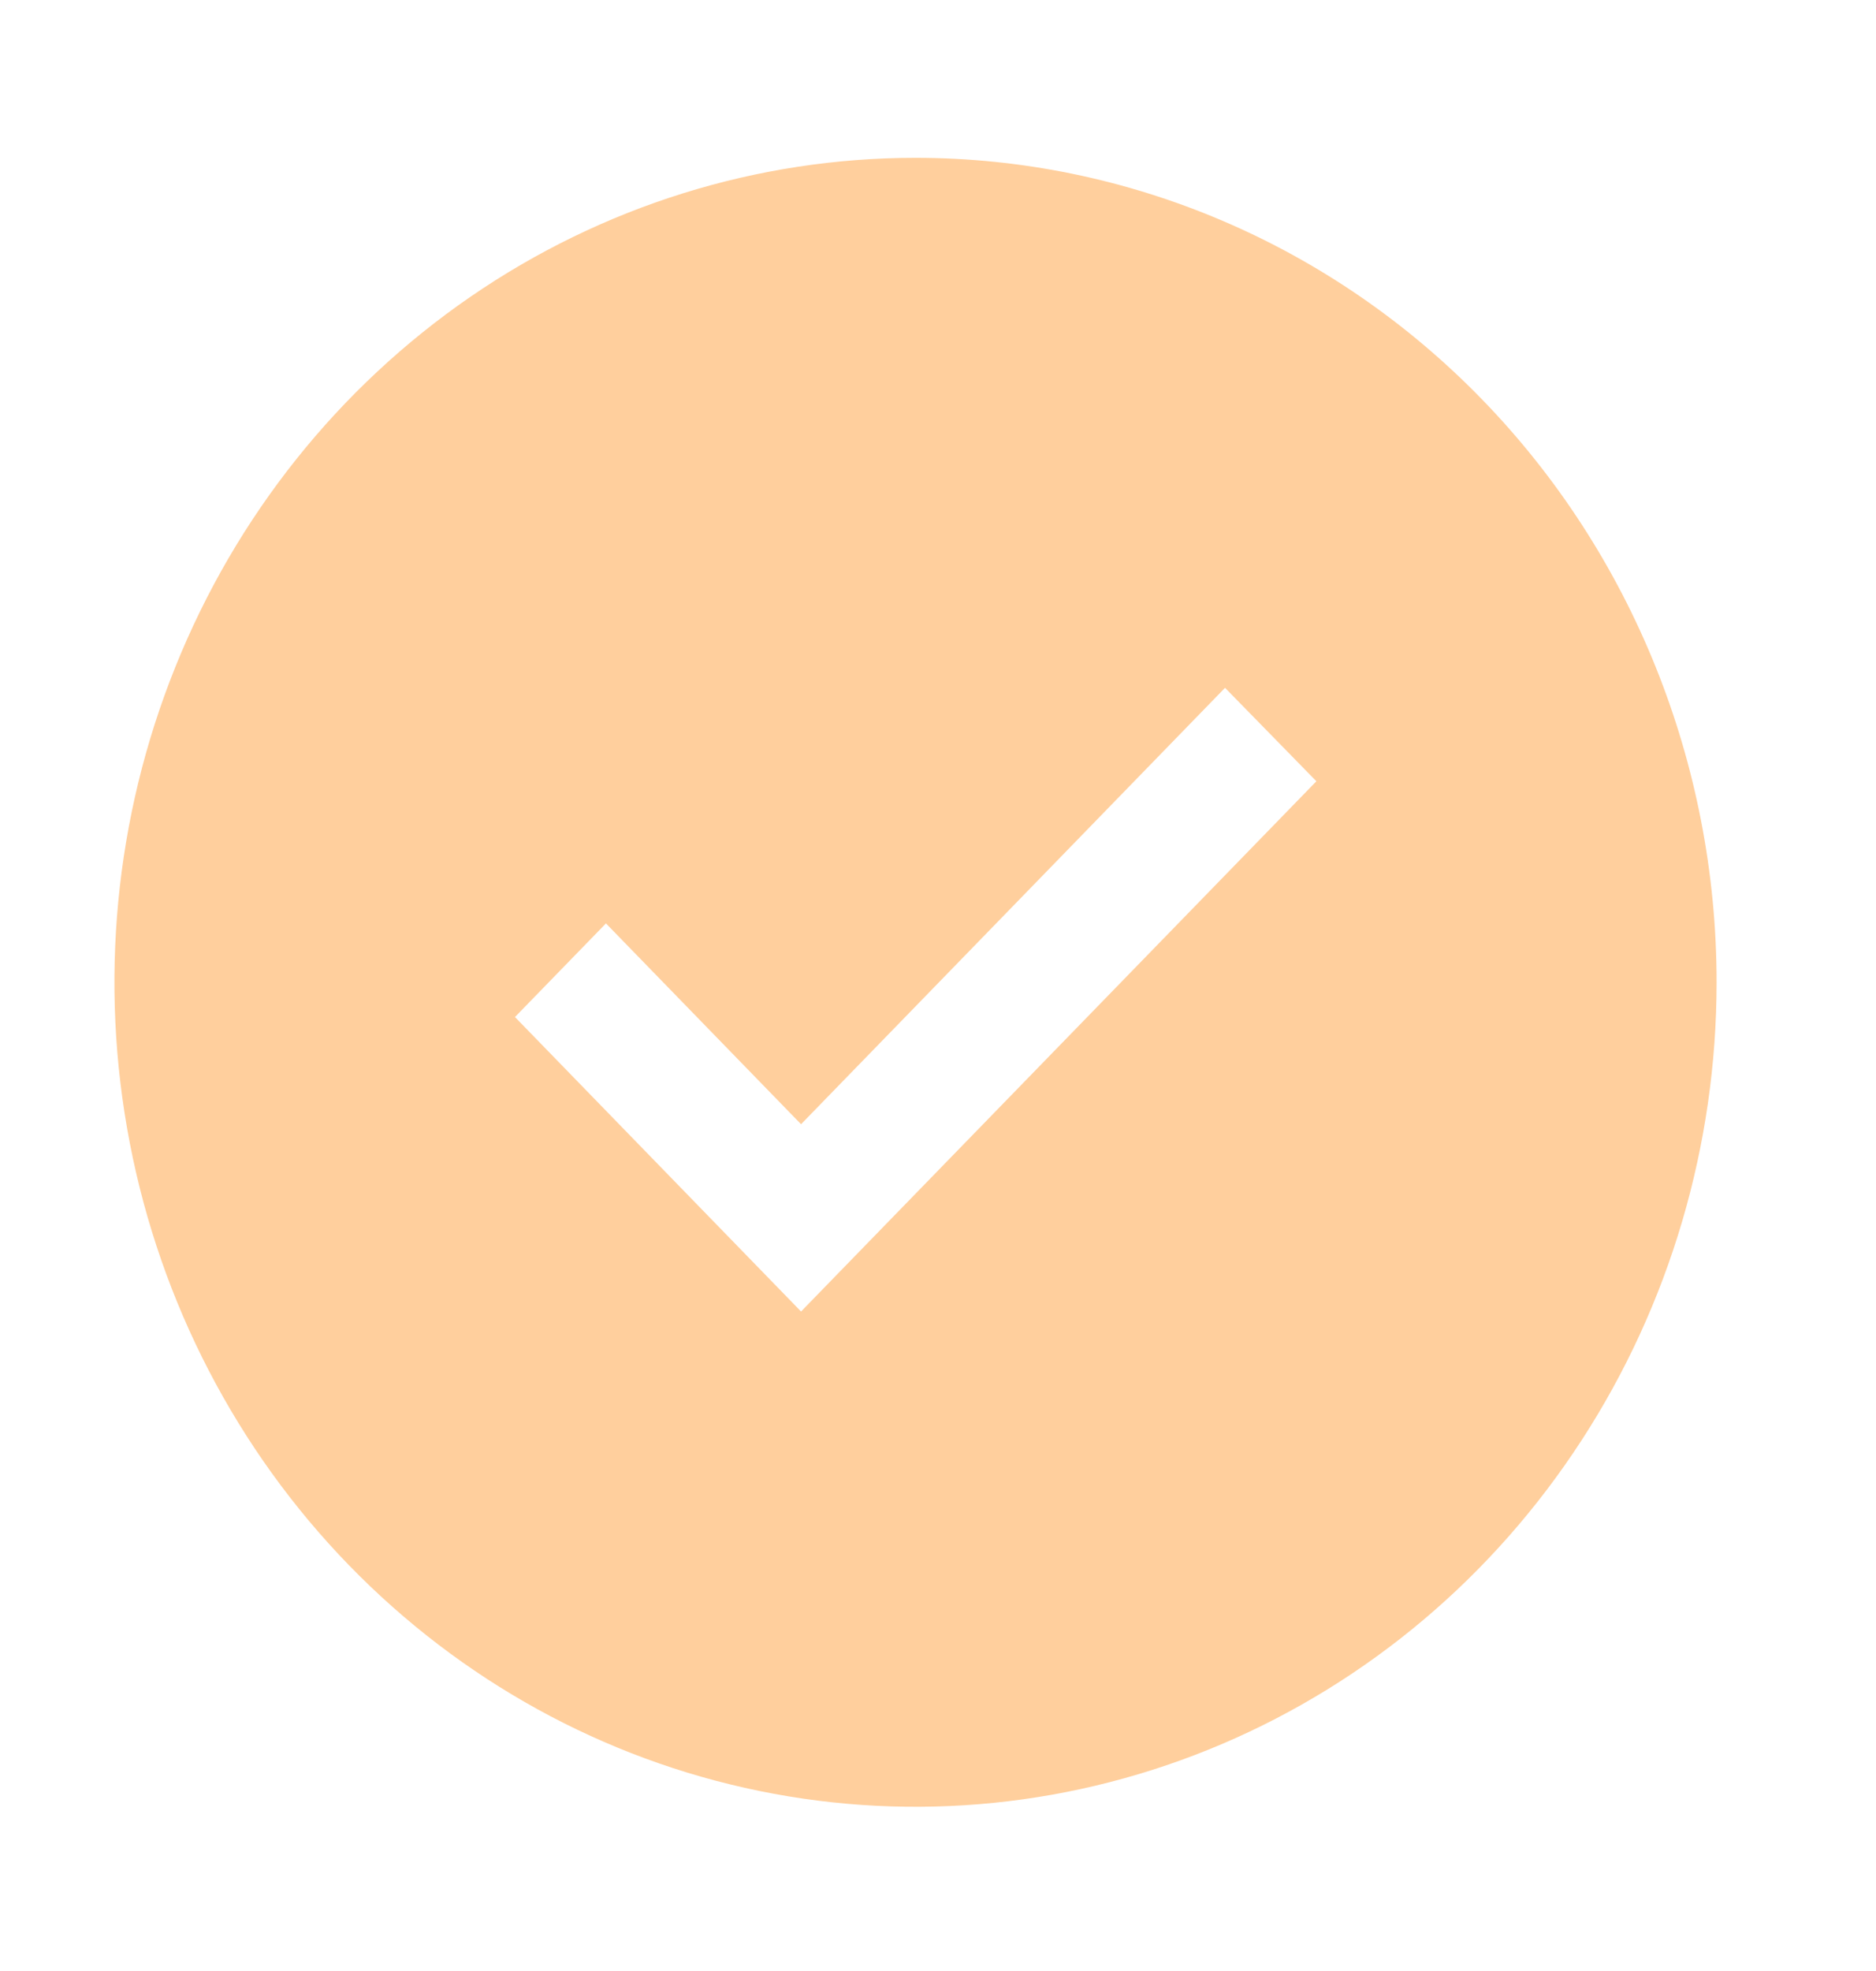 <?xml version="1.0" encoding="UTF-8"?> <svg xmlns="http://www.w3.org/2000/svg" width="40" height="42" viewBox="0 0 40 42" fill="none"><path d="M19.52 3.363C16.142 3.363 12.839 4.394 10.031 6.324C7.222 8.255 5.032 10.998 3.74 14.209C2.447 17.419 2.109 20.951 2.768 24.359C3.427 27.767 5.053 30.898 7.442 33.355C9.831 35.812 12.874 37.485 16.188 38.163C19.501 38.841 22.935 38.493 26.056 37.163C29.178 35.833 31.845 33.582 33.722 30.692C35.599 27.803 36.601 24.407 36.601 20.932C36.601 16.272 34.801 11.804 31.598 8.509C28.395 5.214 24.05 3.363 19.52 3.363ZM17.08 27.947L10.98 21.672L12.92 19.677L17.08 23.956L26.12 14.657L28.068 16.648L17.08 27.947Z" fill="#FFCF9D"></path></svg> 